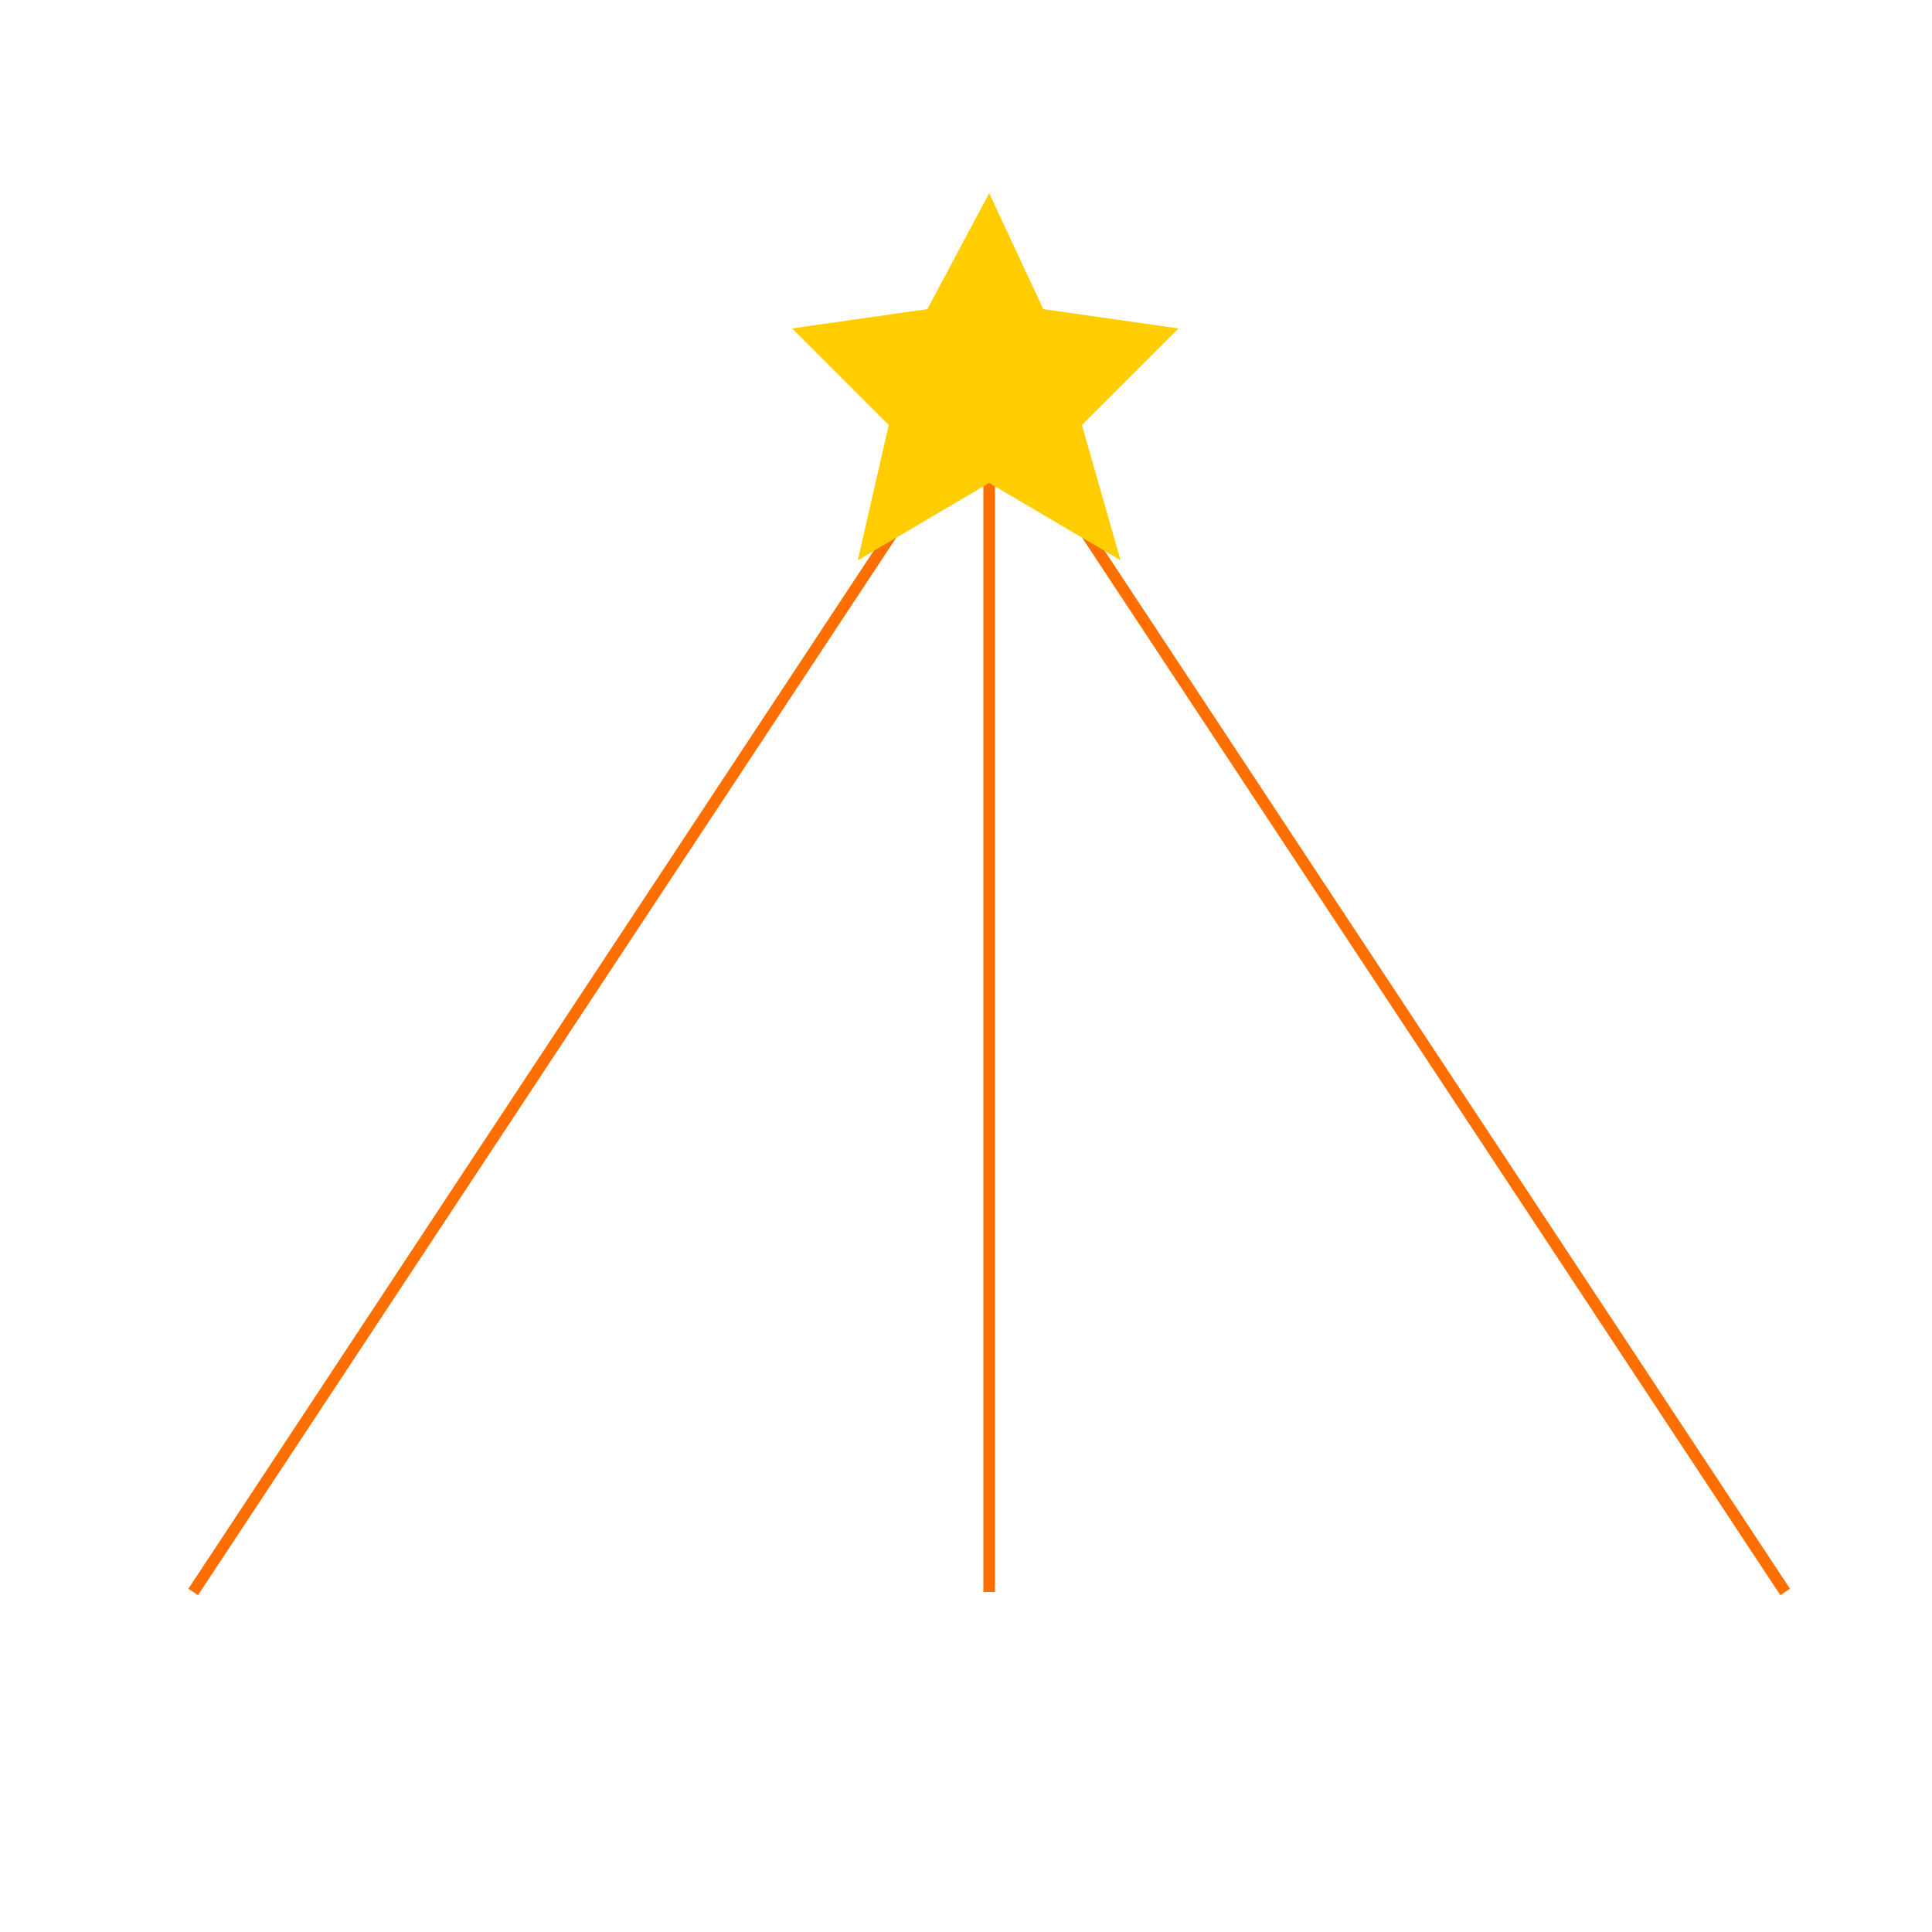 <!--

Generated by DrawGPT.
Free, open source, AI generated images in SVG, PNG, and HTML Canvas format.
https://drawgpt.ai

Created: 2023-12-15T22:28:11.389Z
Link: https://drawgpt.ai/prompt/100321/

-->
<svg xmlns="http://www.w3.org/2000/svg" xmlns:xlink="http://www.w3.org/1999/xlink" width="500" height="500"><defs><linearGradient id="c2s_1" x1="50px" x2="462px" y1="100px" y2="412px" gradientUnits="userSpaceOnUse"/></defs><g><rect fill="#FFFFFF" stroke="none" x="0" y="0" width="512" height="512"/><rect fill="#FFFFFF" stroke="none" x="0" y="0" width="512" height="512"/><path fill="url(#c2s_1)" stroke="none" paint-order="stroke fill markers" d=" M 256 100 L 50 412 L 462 412 Z"/><path fill="url(#c2s_1)" stroke="#FF6F00" paint-order="fill stroke markers" d=" M 256 100 L 462 412 M 256 100 L 50 412 M 256 100 L 256 412" stroke-miterlimit="10" stroke-width="3" stroke-dasharray=""/><path fill="#FFCD00" stroke="none" paint-order="stroke fill markers" d=" M 256 50 L 270 80 L 305 85 L 280 110 L 290 145 L 256 125 L 222 145 L 230 110 L 205 85 L 240 80 Z"/></g></svg>